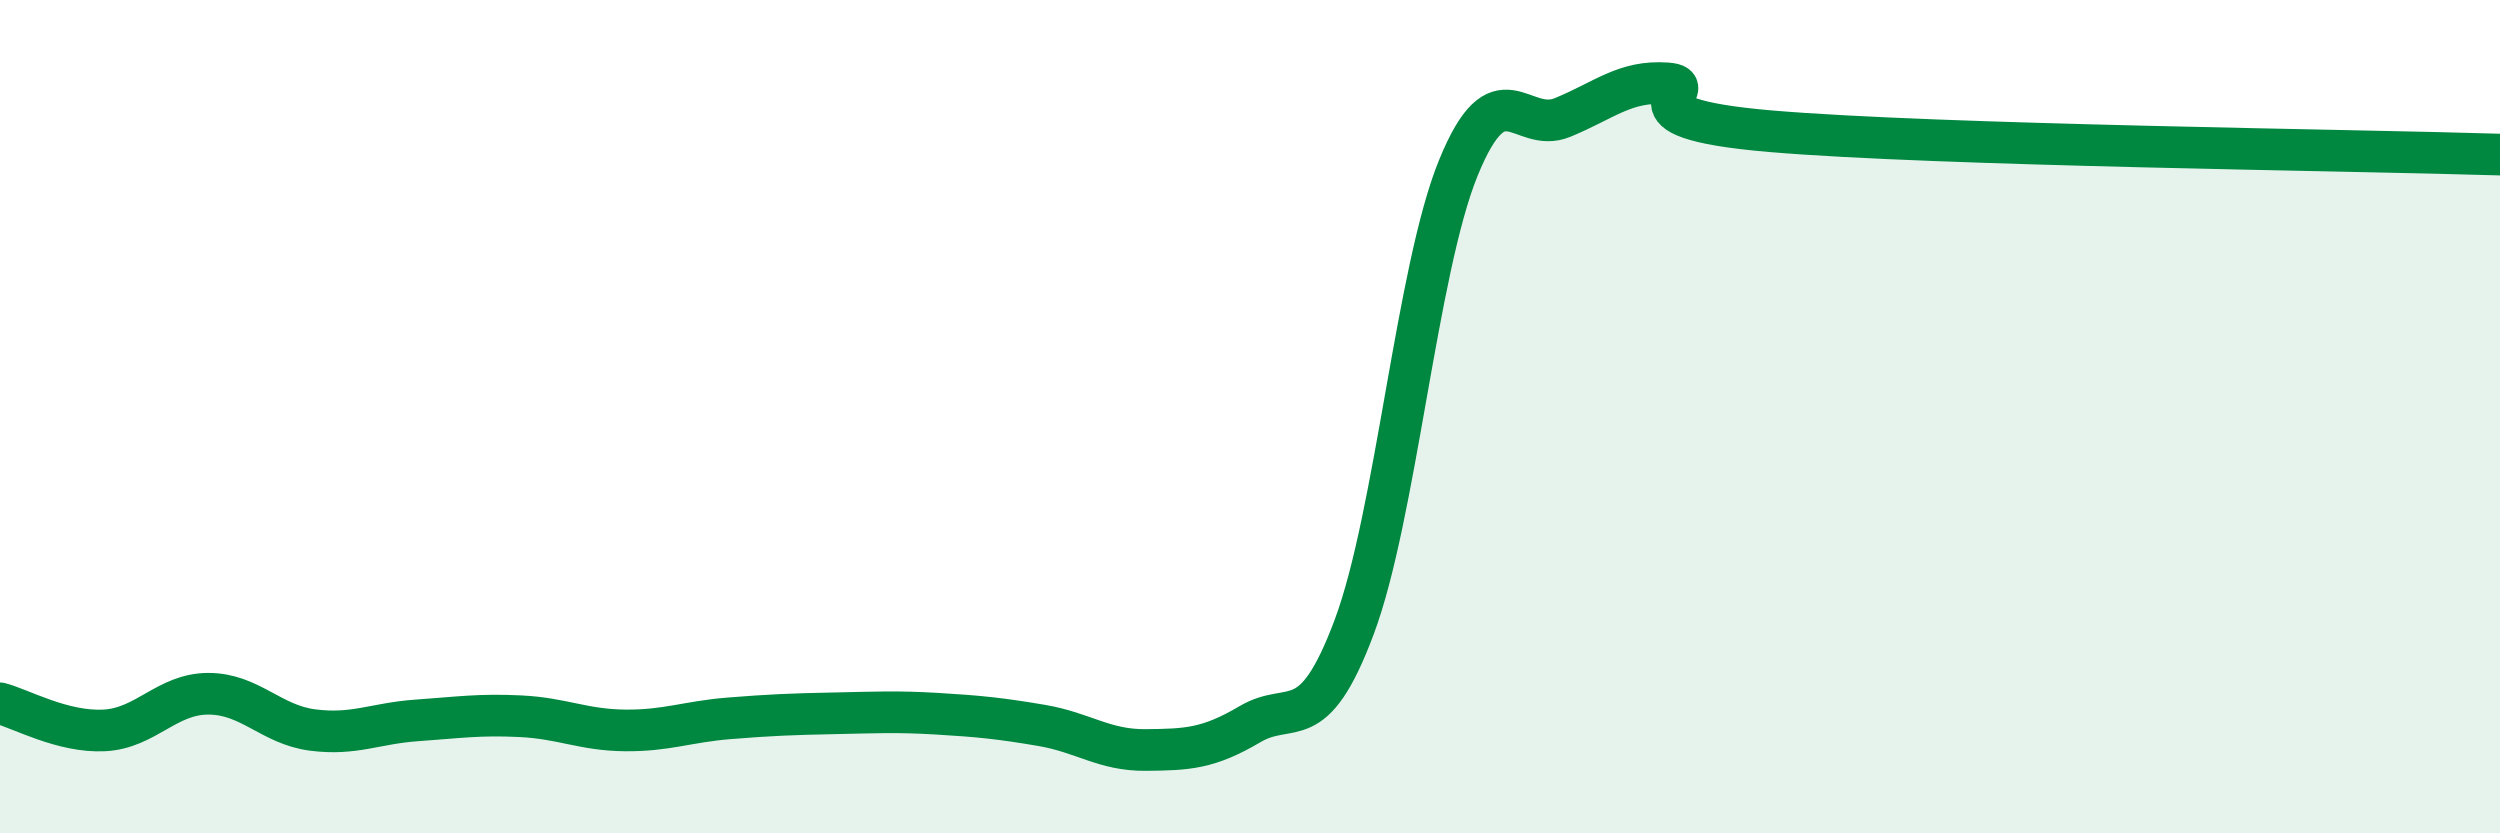 
    <svg width="60" height="20" viewBox="0 0 60 20" xmlns="http://www.w3.org/2000/svg">
      <path
        d="M 0,16.88 C 0.5,17.01 1.5,17.58 2.5,17.53 C 3.5,17.48 4,16.65 5,16.65 C 6,16.65 6.5,17.39 7.5,17.52 C 8.5,17.65 9,17.36 10,17.29 C 11,17.22 11.5,17.14 12.5,17.19 C 13.5,17.24 14,17.52 15,17.53 C 16,17.54 16.5,17.32 17.5,17.24 C 18.5,17.16 19,17.14 20,17.12 C 21,17.1 21.5,17.07 22.5,17.13 C 23.5,17.19 24,17.24 25,17.41 C 26,17.58 26.5,18.01 27.5,18 C 28.5,17.99 29,17.97 30,17.38 C 31,16.79 31.5,17.72 32.5,15.05 C 33.5,12.38 34,6.48 35,4.03 C 36,1.58 36.5,3.23 37.5,2.82 C 38.5,2.41 39,1.93 40,2 C 41,2.07 38.5,2.81 42.5,3.15 C 46.5,3.49 56.5,3.6 60,3.71L60 20L0 20Z"
        fill="#008740"
        opacity="0.1"
        stroke-linecap="round"
        stroke-linejoin="round"
      />
      <path
        d="M 0,16.88 C 0.5,17.01 1.5,17.58 2.5,17.53 C 3.5,17.48 4,16.65 5,16.65 C 6,16.65 6.5,17.39 7.5,17.52 C 8.5,17.65 9,17.36 10,17.29 C 11,17.22 11.5,17.14 12.5,17.19 C 13.5,17.24 14,17.52 15,17.53 C 16,17.54 16.5,17.32 17.5,17.24 C 18.5,17.16 19,17.14 20,17.12 C 21,17.1 21.5,17.07 22.5,17.13 C 23.5,17.19 24,17.24 25,17.41 C 26,17.58 26.5,18.01 27.5,18 C 28.5,17.99 29,17.97 30,17.38 C 31,16.79 31.5,17.72 32.5,15.05 C 33.5,12.38 34,6.48 35,4.03 C 36,1.58 36.5,3.23 37.5,2.82 C 38.5,2.41 39,1.93 40,2 C 41,2.07 38.5,2.81 42.5,3.15 C 46.5,3.49 56.5,3.6 60,3.71"
        stroke="#008740"
        stroke-width="1"
        fill="none"
        stroke-linecap="round"
        stroke-linejoin="round"
      />
    </svg>
  
